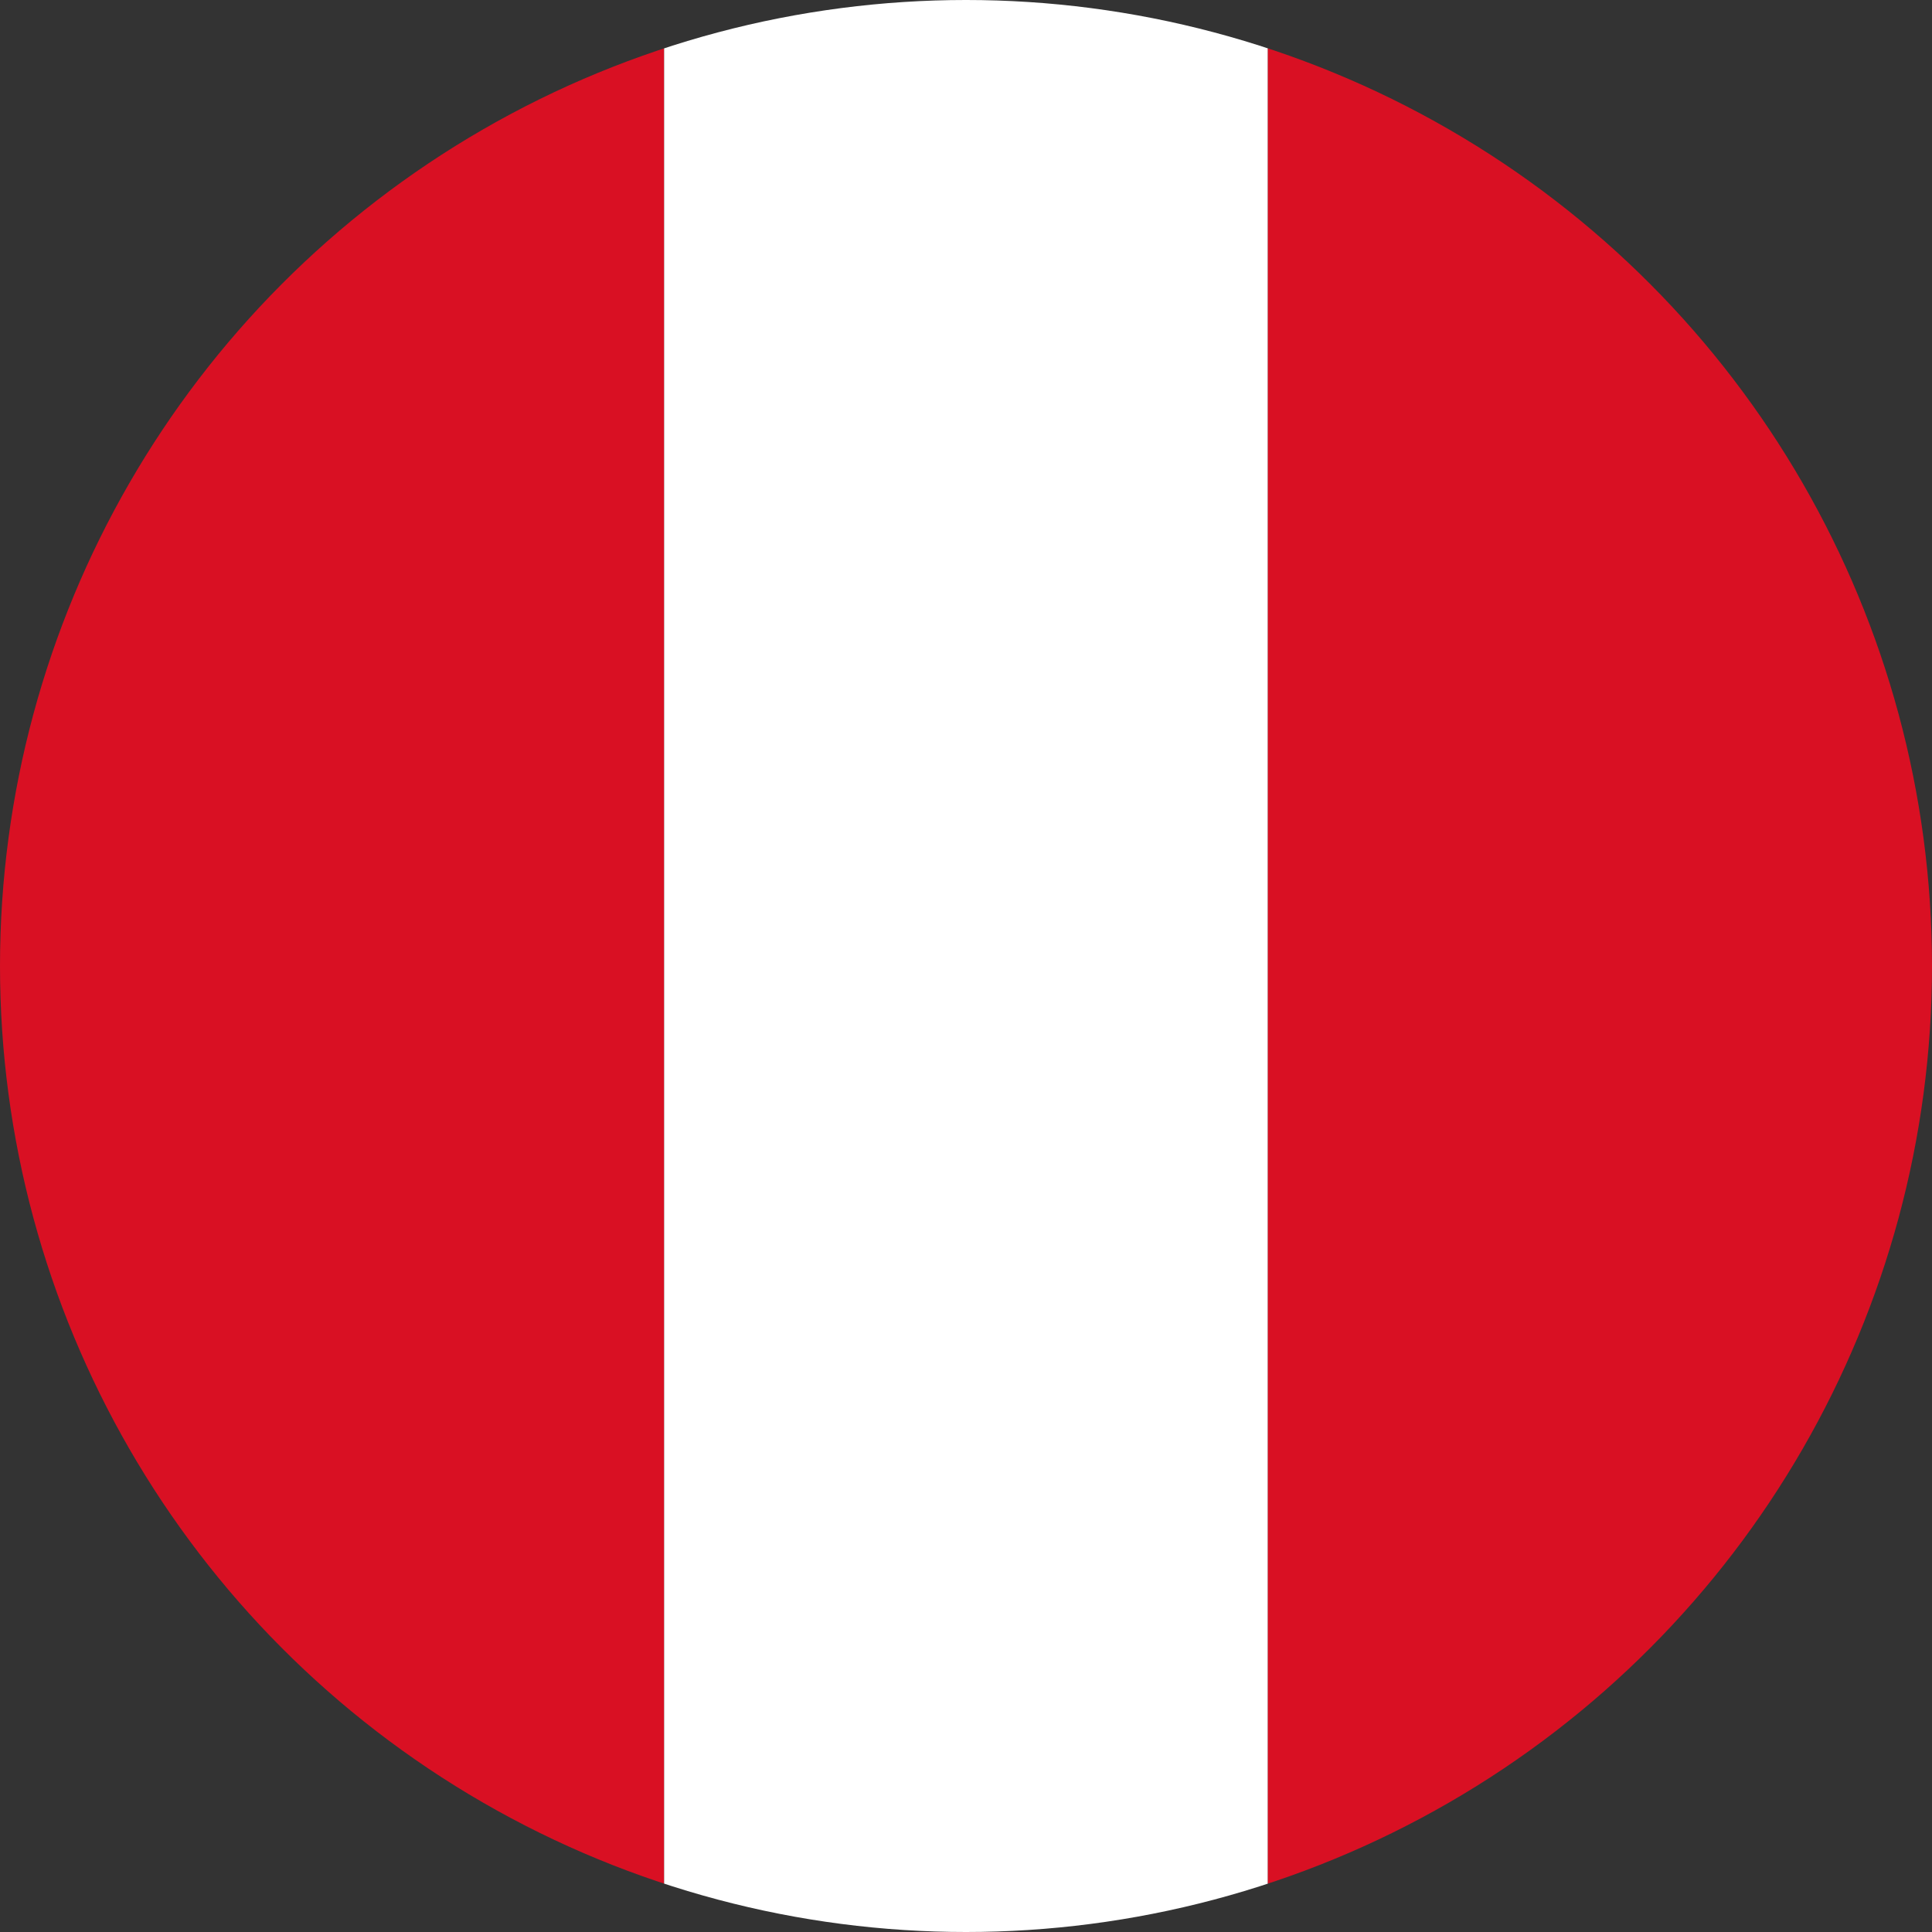 <?xml version="1.0" encoding="UTF-8"?>
<svg width="32" height="32" viewBox="0 0 32 32" fill="none" xmlns="http://www.w3.org/2000/svg">
  <rect x="0" y="0" width="32" height="32" fill="#333333" stroke="none"/>
  <!-- Círculo base para el recorte -->
  <clipPath id="circleClip">
    <circle cx="16" cy="16" r="16"/>
  </clipPath>
  
  <g clip-path="url(#circleClip)">
    <!-- Franja izquierda roja -->
    <rect x="0" y="0" width="11" height="32" fill="#D91023"/>
    
    <!-- Franja central blanca -->
    <rect x="11" y="0" width="10" height="32" fill="white"/>
    
    <!-- Franja derecha roja -->
    <rect x="21" y="0" width="11" height="32" fill="#D91023"/>
  </g>
</svg>

